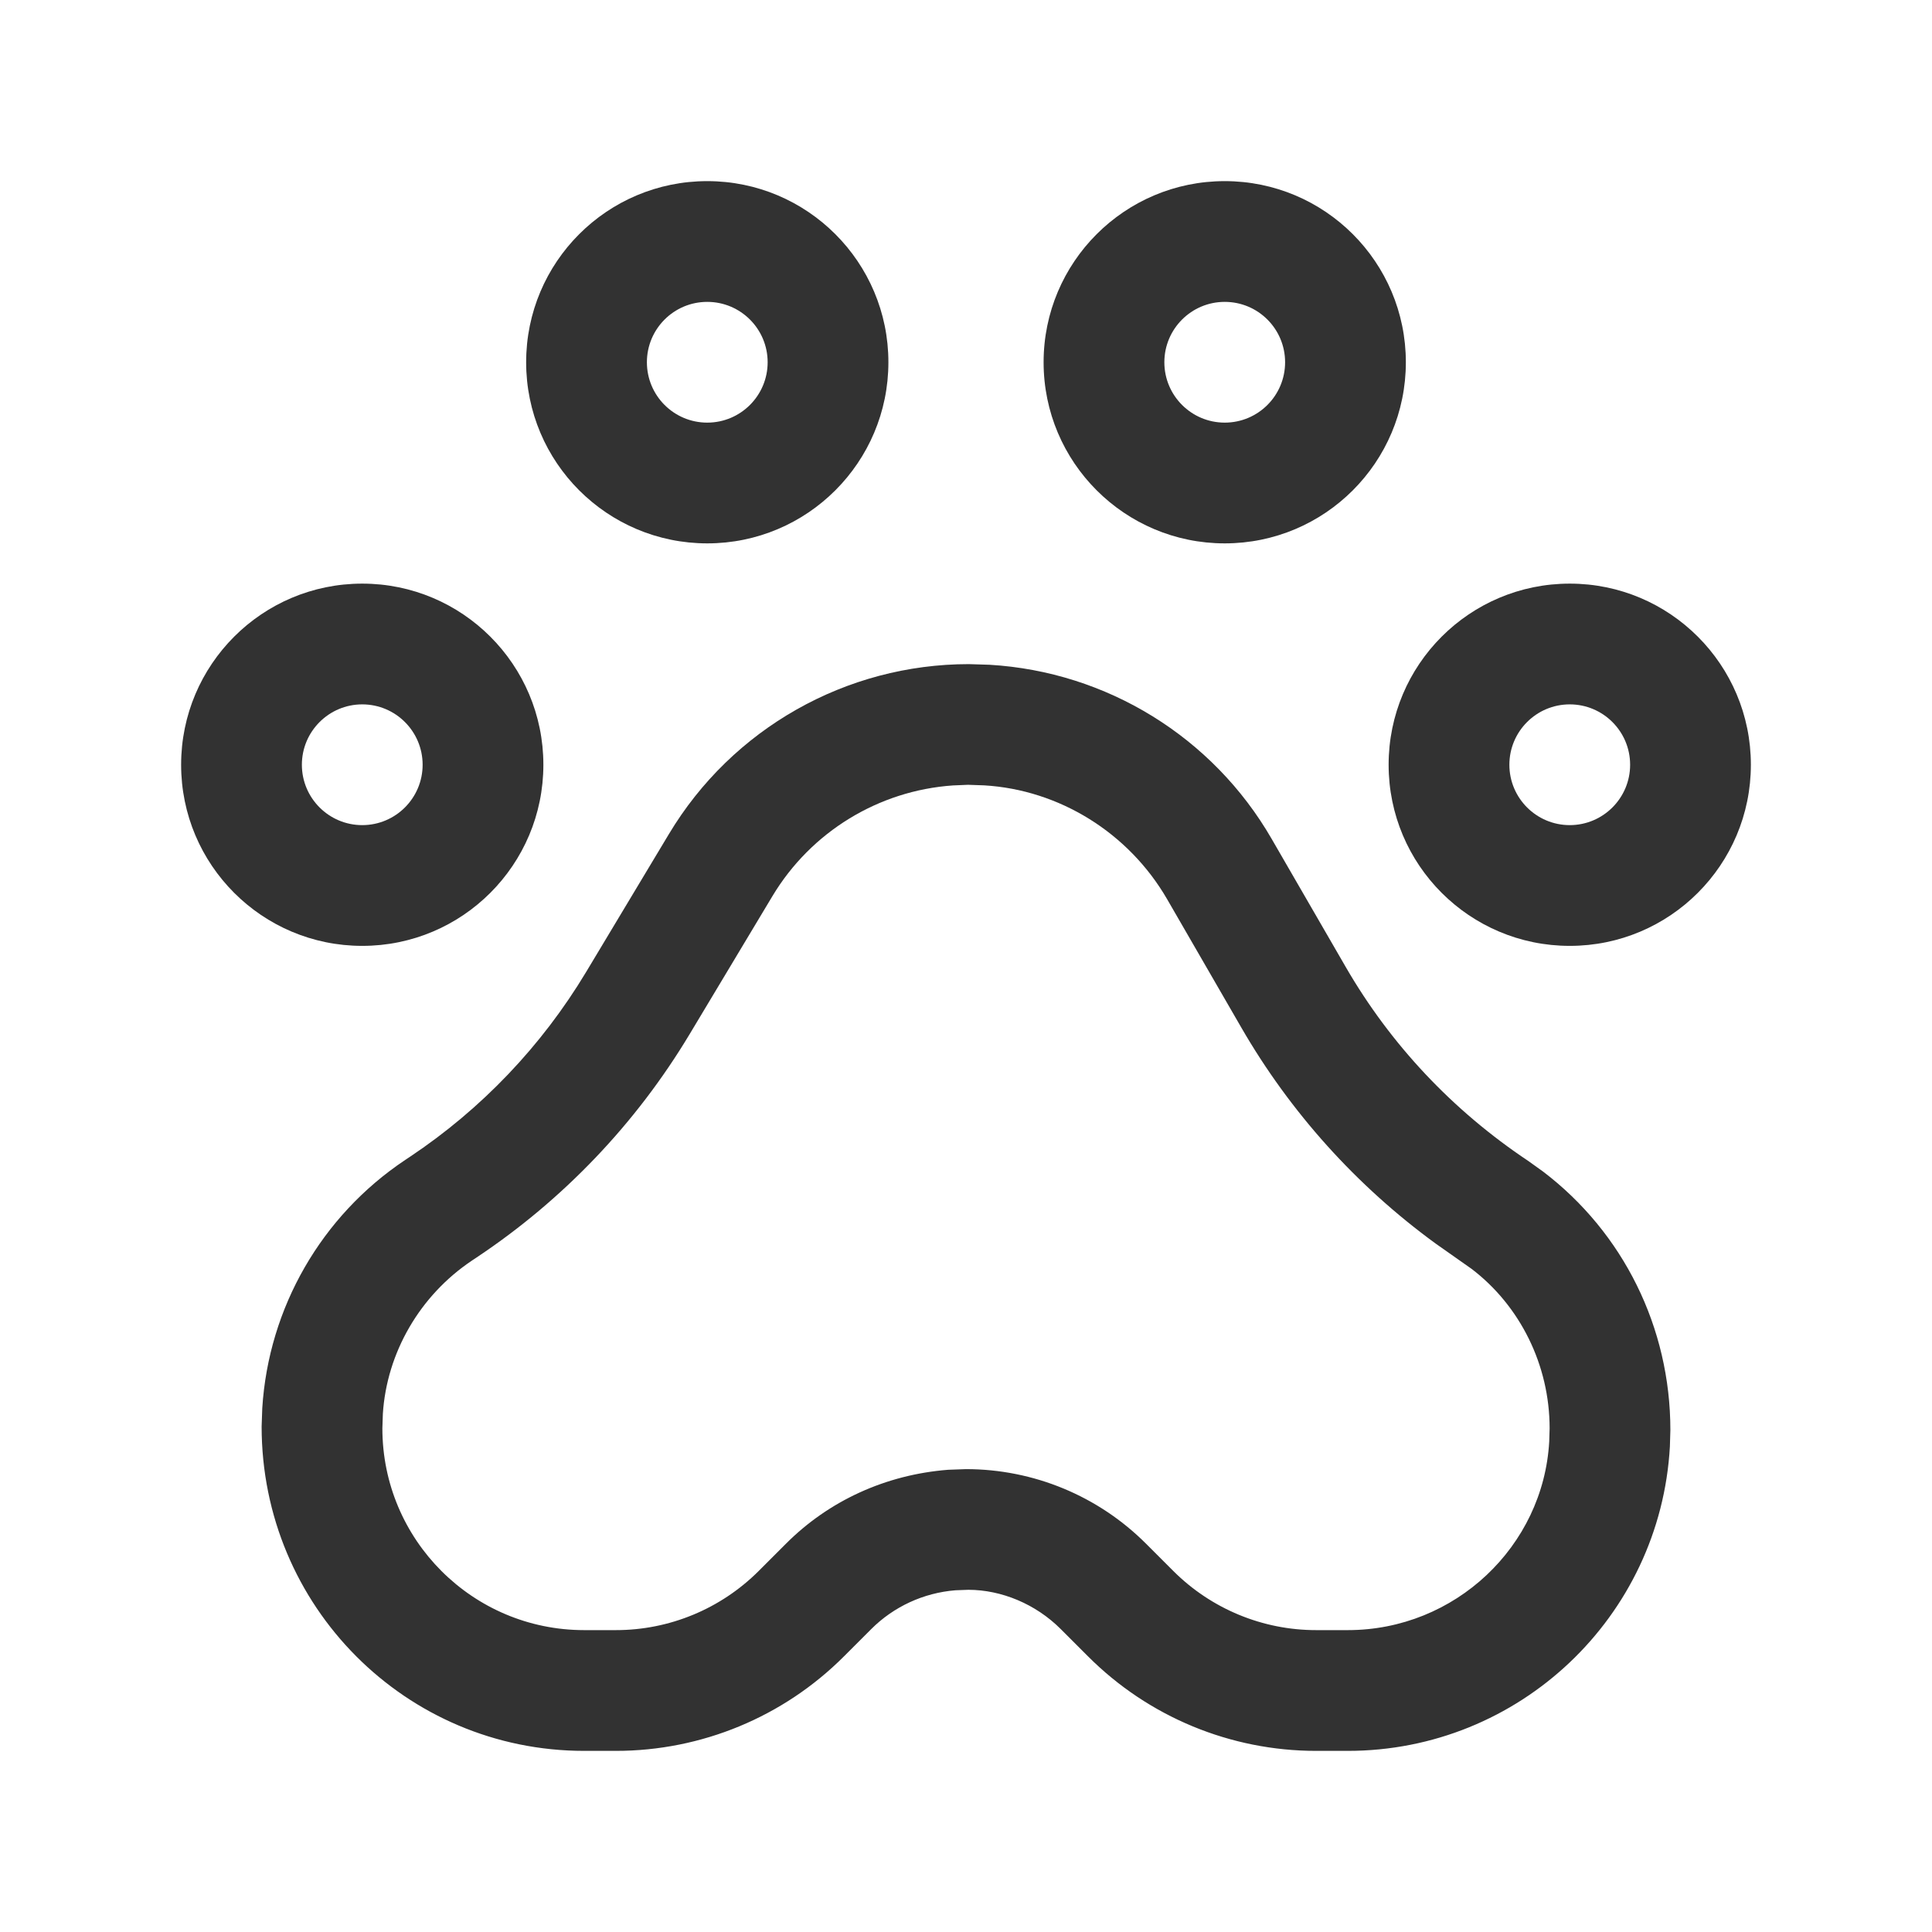 <?xml version="1.0" encoding="UTF-8"?>
<svg viewBox="0 0 24 24" xmlns="http://www.w3.org/2000/svg" version="1.1">
    <!--Generated by IJSVG (https://github.com/iconjar/IJSVG)-->
    <g>
        <g>
            <g>
                <g>
                    <path d="M12.293 8.258L12.036 8.25C10.509 8.25 9.095 9.051 8.31 10.36L7.28 12.076C6.729 12.993 5.982 13.777 5.091 14.371L5.034 14.409C3.992 15.104 3.336 16.246 3.258 17.493L3.25 17.72C3.25 19.956 5.044 21.75 7.257 21.75H7.651C8.714 21.75 9.733 21.328 10.484 20.576L10.823 20.237C11.103 19.957 11.474 19.787 11.868 19.755L12.03 19.749C12.441 19.75 12.865 19.925 13.177 20.237L13.516 20.576C14.267 21.328 15.286 21.75 16.349 21.75H16.743C18.872 21.75 20.625 20.086 20.744 17.97L20.75 17.764C20.75 16.49 20.164 15.311 19.169 14.554L18.985 14.422C18.042 13.793 17.273 12.973 16.717 12.012L15.797 10.421C15.066 9.155 13.748 8.344 12.293 8.258ZM11.837 9.757L12.025 9.749 12.226 9.756C13.157 9.811 14.02 10.343 14.499 11.171L15.419 12.763C16.028 13.818 16.852 14.732 17.834 15.448L18.28 15.762C18.884 16.221 19.25 16.959 19.25 17.743L19.245 17.907C19.172 19.209 18.075 20.25 16.743 20.25H16.349C15.684 20.25 15.047 19.986 14.576 19.516L14.237 19.177C13.644 18.583 12.839 18.25 12 18.25L11.779 18.258C11 18.319 10.295 18.644 9.763 19.177L9.424 19.516C8.953 19.986 8.316 20.25 7.651 20.25H7.257C5.872 20.25 4.75 19.128 4.75 17.743L4.756 17.563C4.804 16.806 5.214 16.092 5.866 15.657L5.923 15.619C6.999 14.902 7.901 13.956 8.566 12.848L9.596 11.131C10.076 10.332 10.915 9.821 11.837 9.757Z" stroke="none" fill="#323232"/>
                    <path d="M4.5 7.25C3.257 7.25 2.25 8.257 2.25 9.5 2.25 10.743 3.257 11.75 4.5 11.75 5.743 11.75 6.75 10.743 6.75 9.5 6.75 8.257 5.743 7.25 4.5 7.25ZM4.5 8.75C4.914 8.75 5.25 9.086 5.25 9.5 5.25 9.914 4.914 10.25 4.5 10.25 4.086 10.25 3.75 9.914 3.75 9.5 3.75 9.086 4.086 8.75 4.5 8.75Z" stroke="none" fill="#323232"/>
                    <path d="M19.5 7.25C18.257 7.25 17.25 8.257 17.25 9.5 17.25 10.743 18.257 11.75 19.5 11.75 20.743 11.75 21.75 10.743 21.75 9.5 21.75 8.257 20.743 7.25 19.5 7.25ZM19.5 8.75C19.914 8.75 20.25 9.086 20.25 9.5 20.25 9.914 19.914 10.25 19.5 10.25 19.086 10.25 18.75 9.914 18.75 9.5 18.75 9.086 19.086 8.75 19.5 8.75Z" stroke="none" fill="#323232"/>
                    <path d="M8.786 2.25C7.543 2.25 6.536 3.257 6.536 4.5 6.536 5.743 7.543 6.75 8.786 6.75 10.028 6.75 11.036 5.743 11.036 4.5 11.036 3.257 10.028 2.25 8.786 2.25ZM8.786 3.75C9.2 3.75 9.536 4.086 9.536 4.5 9.536 4.914 9.2 5.25 8.786 5.25 8.371 5.25 8.036 4.914 8.036 4.5 8.036 4.086 8.371 3.75 8.786 3.75Z" stroke="none" fill="#323232"/>
                    <path d="M15.214 2.25C13.972 2.25 12.964 3.257 12.964 4.5 12.964 5.743 13.972 6.75 15.214 6.75 16.457 6.75 17.464 5.743 17.464 4.5 17.464 3.257 16.457 2.25 15.214 2.25ZM15.214 3.75C15.629 3.75 15.964 4.086 15.964 4.5 15.964 4.914 15.629 5.25 15.214 5.25 14.8 5.25 14.464 4.914 14.464 4.5 14.464 4.086 14.8 3.75 15.214 3.75Z" stroke="none" fill="#323232"/>
                    <rect fill-rule="evenodd" stroke="none" width="24" height="24" fill="none"/>
                </g>
            </g>
        </g>
    </g>
</svg>